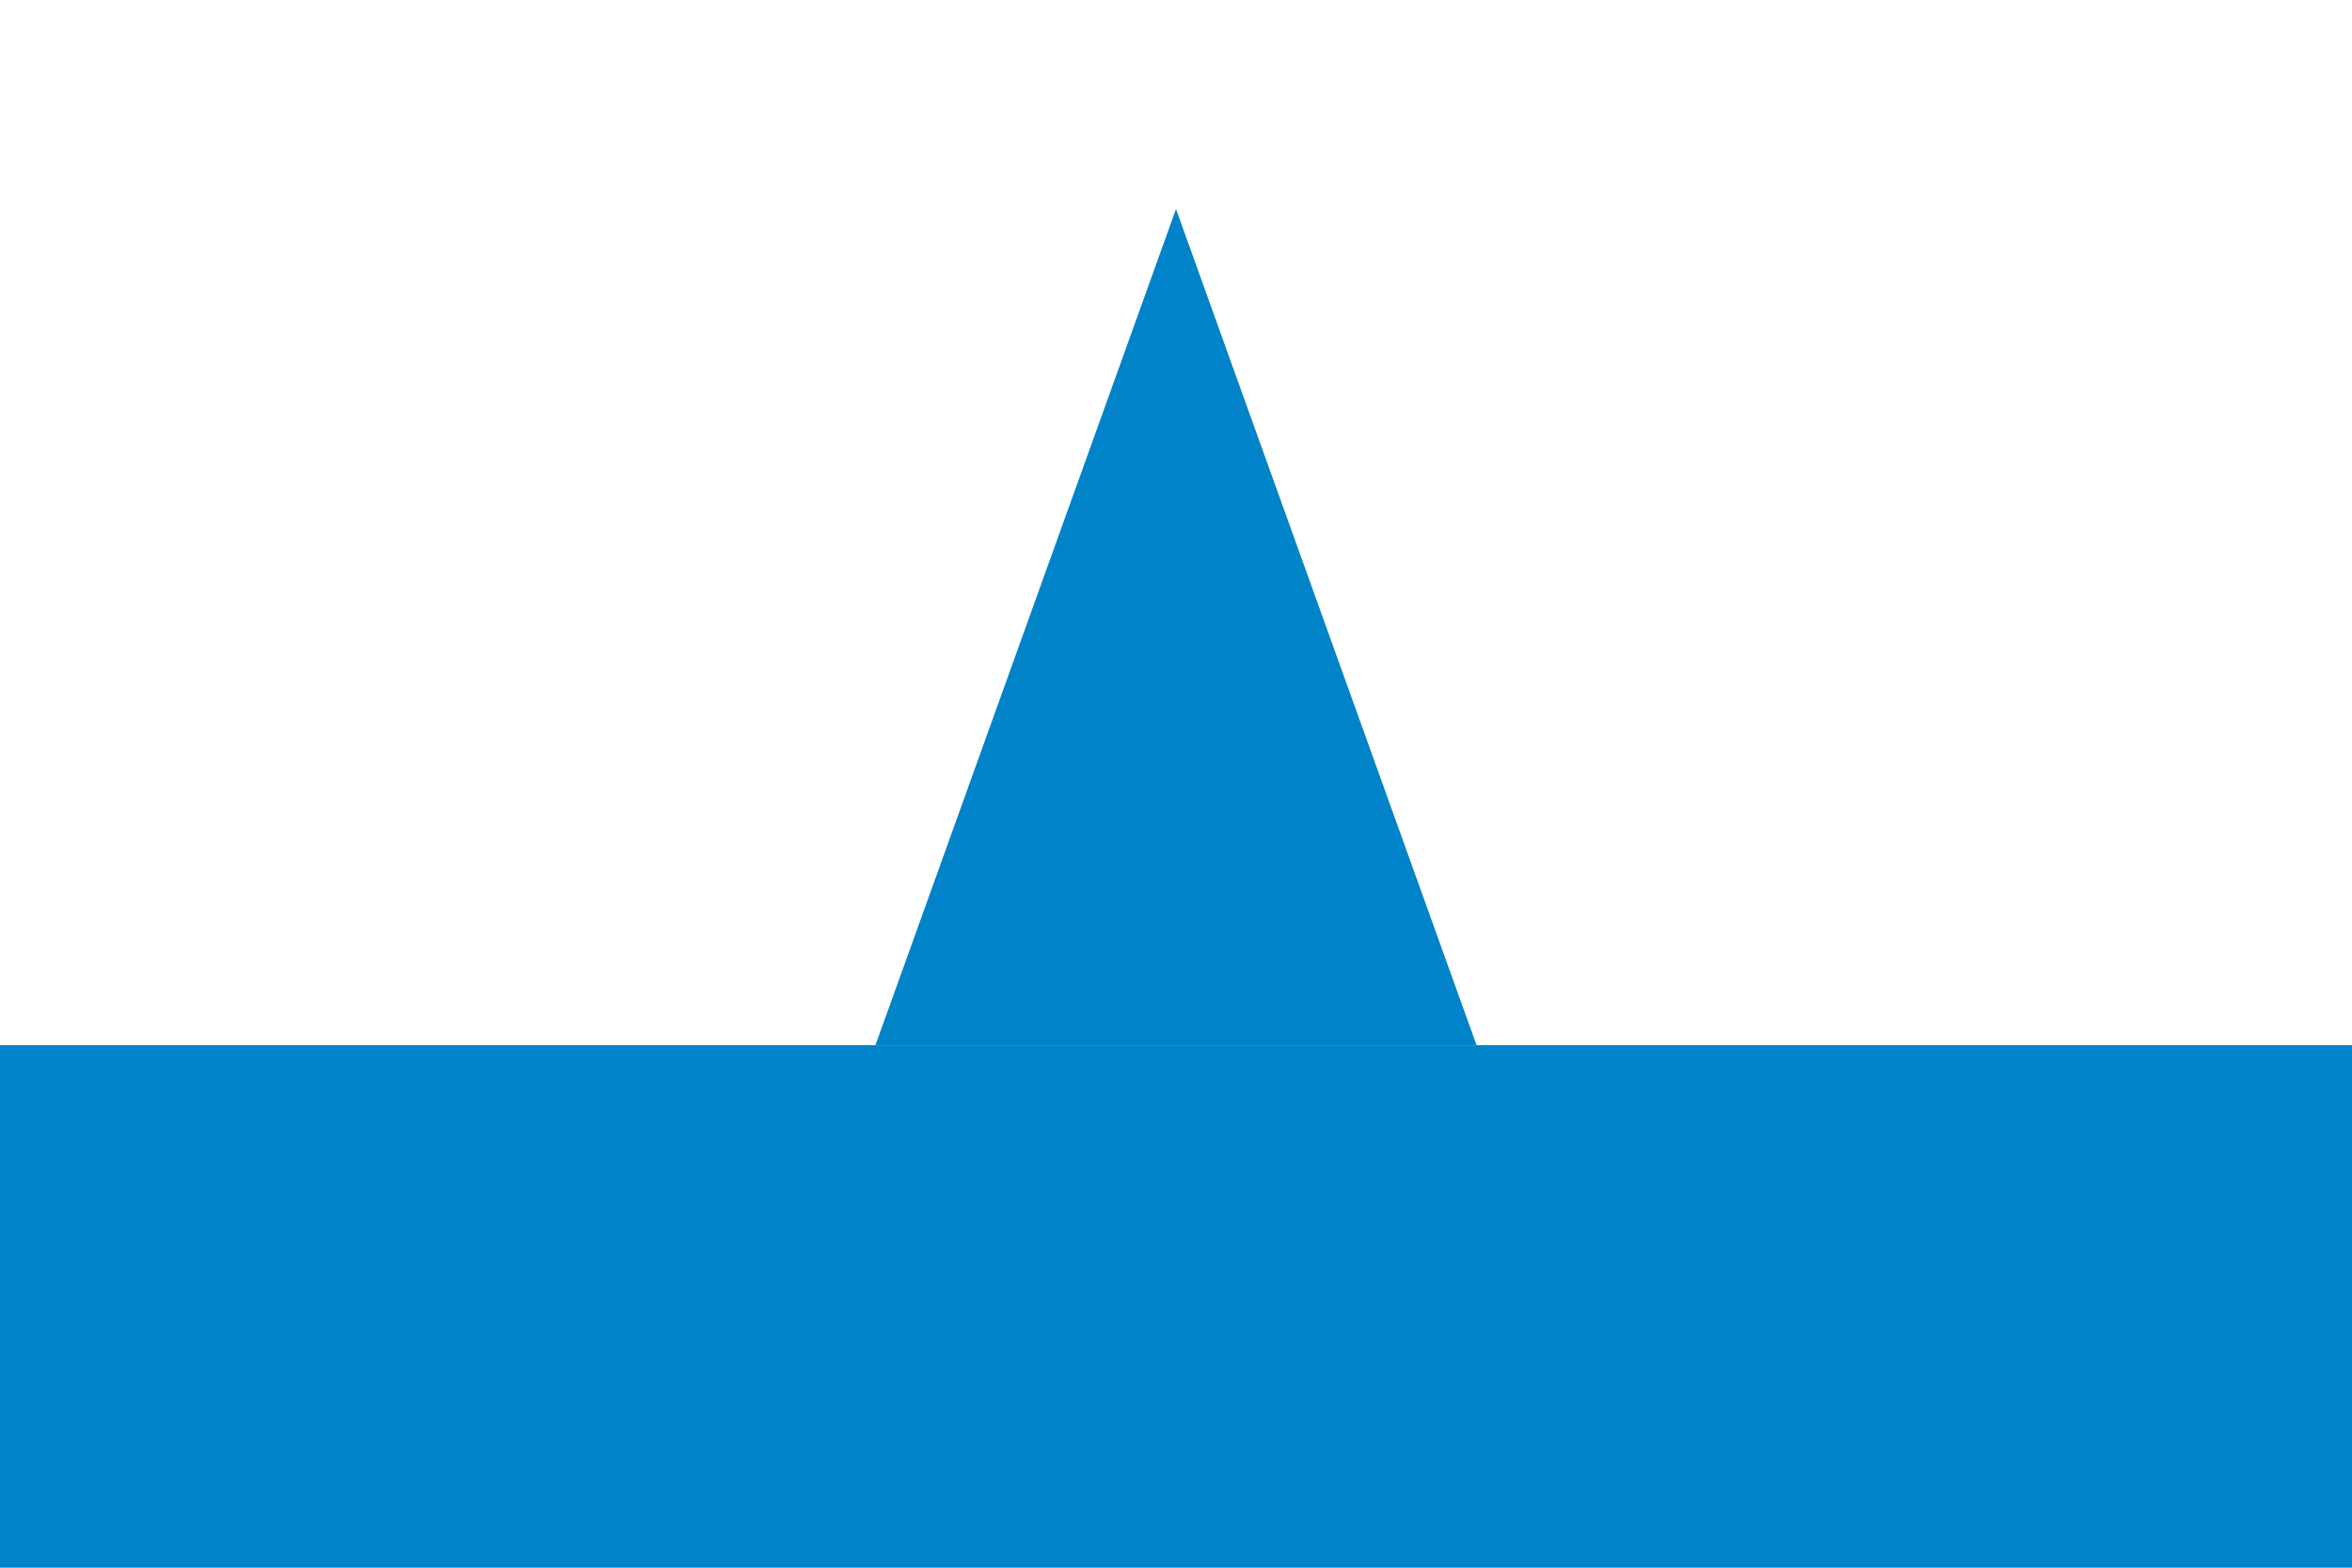 <?xml version="1.0" encoding="UTF-8"?>
<!-- Created with Inkscape (http://www.inkscape.org/) -->
<svg id="flag_Lesja" width="900" height="600" version="1.1" viewBox="0 0 900 600" xmlns="http://www.w3.org/2000/svg">
 <g fill-rule="evenodd">
  <rect id="rect818" width="900" height="600" fill="#ffffff"/>
  <rect id="rect406" y="400" width="900" height="200" fill="#0083c8"/>
  <path id="path667" d="m565 400h-230l115-320z" fill="#0083c8"/>
 </g>
</svg>
